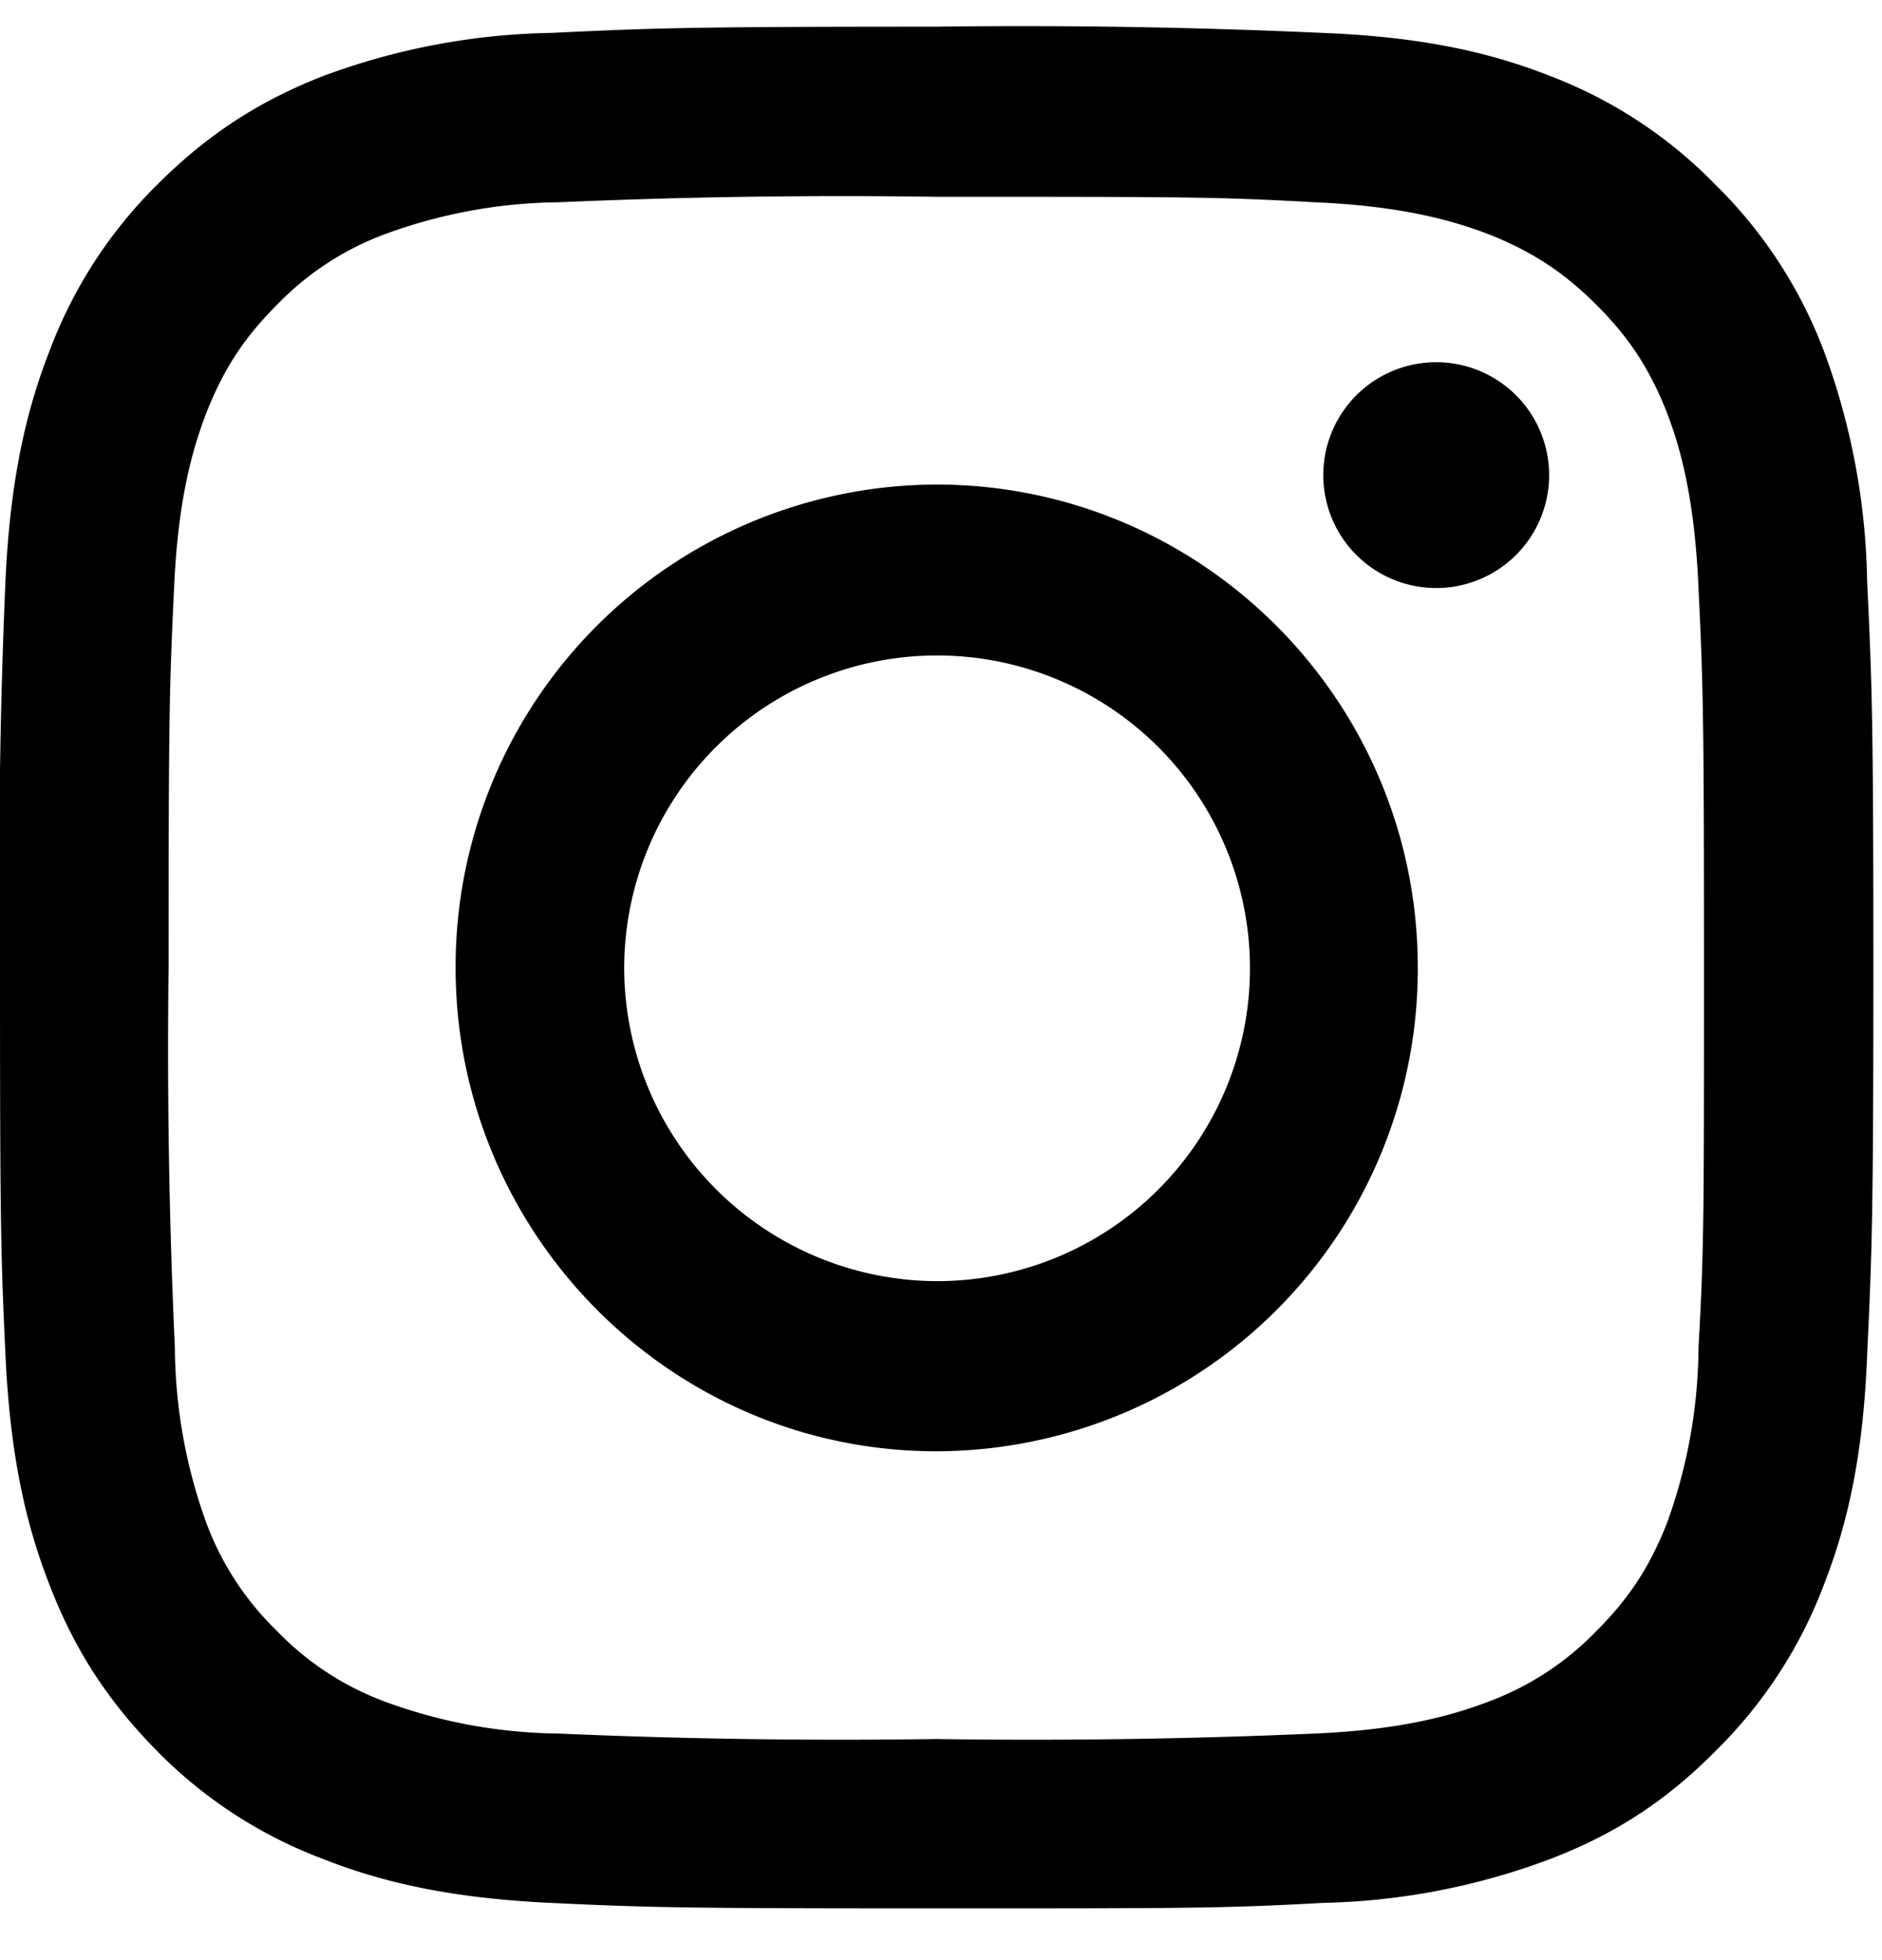 <svg data-slug-id="instagram-icon" xmlns="http://www.w3.org/2000/svg" viewBox="0 0 24 25">
<path d="M11.94.34C8.7.34 8.3.36 7.02.42a8.73 8.73 0 00-2.9.55c-.79.31-1.45.72-2.12 1.39A5.89 5.89 0 00.63 4.48c-.3.77-.5 1.64-.56 2.92A85.55 85.55 0 000 12.34c0 3.26.01 3.67.07 4.95.06 1.28.26 2.15.56 2.92.3.78.71 1.45 1.37 2.12a5.85 5.85 0 002.12 1.38c.76.3 1.63.5 2.9.56 1.27.06 1.68.07 4.92.07 3.25 0 3.65 0 4.93-.07a8.73 8.73 0 002.9-.56c.78-.3 1.45-.71 2.11-1.38a5.89 5.89 0 001.38-2.12c.3-.77.5-1.64.55-2.92.06-1.28.08-1.69.08-4.95 0-3.25-.02-3.66-.08-4.94a8.84 8.84 0 00-.55-2.92 5.89 5.89 0 00-1.38-2.12A5.85 5.85 0 0019.77.97c-.76-.3-1.63-.5-2.9-.55a84.32 84.32 0 00-4.93-.08zm0 2.17c3.2 0 3.57 0 4.83.07 1.16.05 1.8.25 2.22.41.55.22.95.48 1.37.9.42.42.68.82.9 1.38.16.42.35 1.06.4 2.23.06 1.26.07 1.64.07 4.84s0 3.59-.07 4.85a6.67 6.67 0 01-.4 2.23c-.22.56-.48.96-.9 1.38a3.7 3.7 0 01-1.37.9c-.42.16-1.06.36-2.22.41a82.5 82.5 0 01-4.83.07 82.5 82.5 0 01-4.82-.07 6.58 6.58 0 01-2.22-.41 3.7 3.7 0 01-1.37-.9 3.72 3.72 0 01-.9-1.38 6.67 6.67 0 01-.4-2.23 83.68 83.68 0 01-.08-4.85c0-3.2.01-3.58.07-4.84.05-1.17.25-1.81.41-2.23.22-.56.48-.96.9-1.38a3.7 3.7 0 011.37-.9 6.58 6.58 0 012.22-.41 82.5 82.5 0 014.82-.07z" /><path d="M11.94 16.34a4 4 0 01-3.98-4 3.99 3.99 0 113.98 4zm0-10.16a6.15 6.15 0 00-6.13 6.16c0 3.4 2.75 6.17 6.13 6.17a6.15 6.15 0 006.14-6.17c0-3.4-2.75-6.16-6.14-6.16zM19.75 5.94a1.44 1.44 0 11-2.87 0 1.44 1.44 0 012.87 0" />
</svg>
